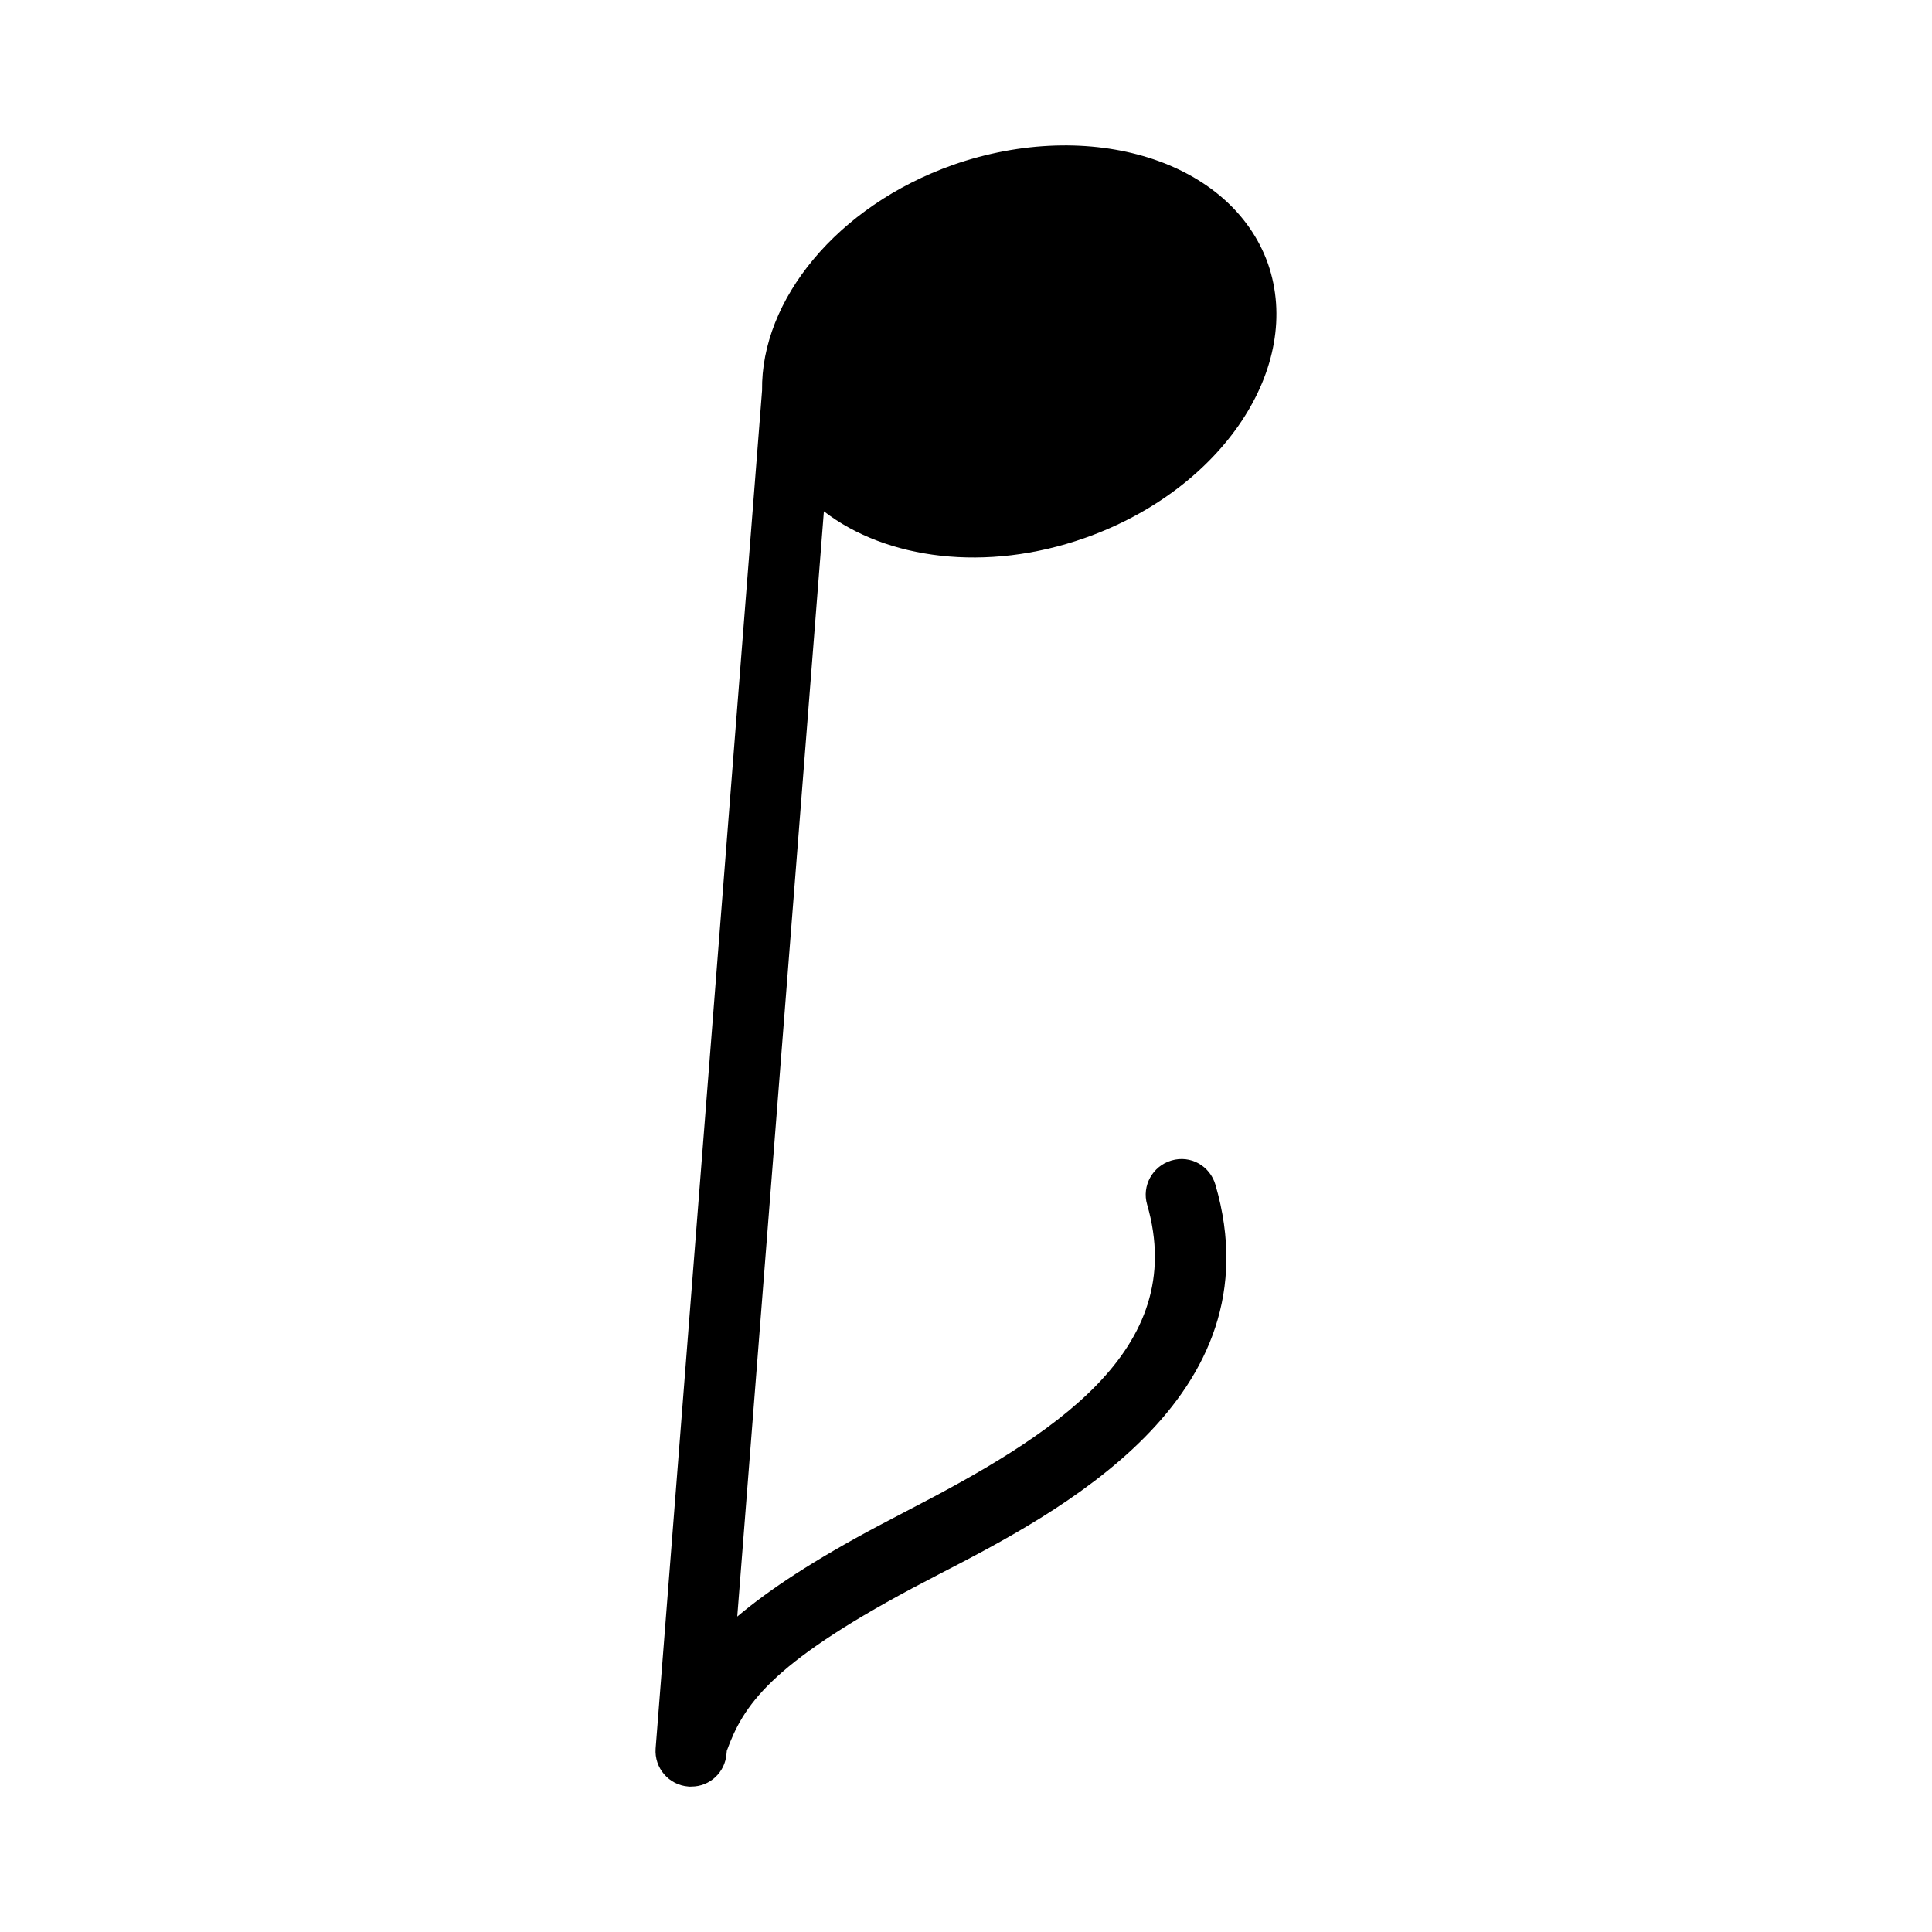 <?xml version="1.0" encoding="UTF-8"?>
<!-- Uploaded to: SVG Repo, www.svgrepo.com, Generator: SVG Repo Mixer Tools -->
<svg fill="#000000" width="800px" height="800px" version="1.1" viewBox="144 144 512 512" xmlns="http://www.w3.org/2000/svg">
 <path d="m396.54 187.7c36.48-12.73 73.73-1.148 83.469 26.137 9.555 27.434-12.121 59.914-48.523 72.73-26.129 9.227-52.664 5.66-69.148-7.07l-22.957 292.91c8.508-7.18 20.324-14.973 37.512-24.105l7.289-3.824c38.484-19.875 75.035-42.484 63.82-81.254-1.465-4.984 1.465-10.219 6.438-11.676 5.141-1.512 10.219 1.465 11.668 6.438 16.547 56.82-41.941 87.031-73.312 103.23l-7.039 3.691c-37.887 20.262-44.809 31.172-49.145 43.066l-0.078 0.789c-0.363 4.953-4.473 8.715-9.305 8.691-0.324 0.047-0.551 0.016-0.797-0.008-5.18-0.387-9.062-4.902-8.684-10.086l28.207-359.88c-0.332-23.941 19.844-48.895 50.586-59.773z"/>
</svg>